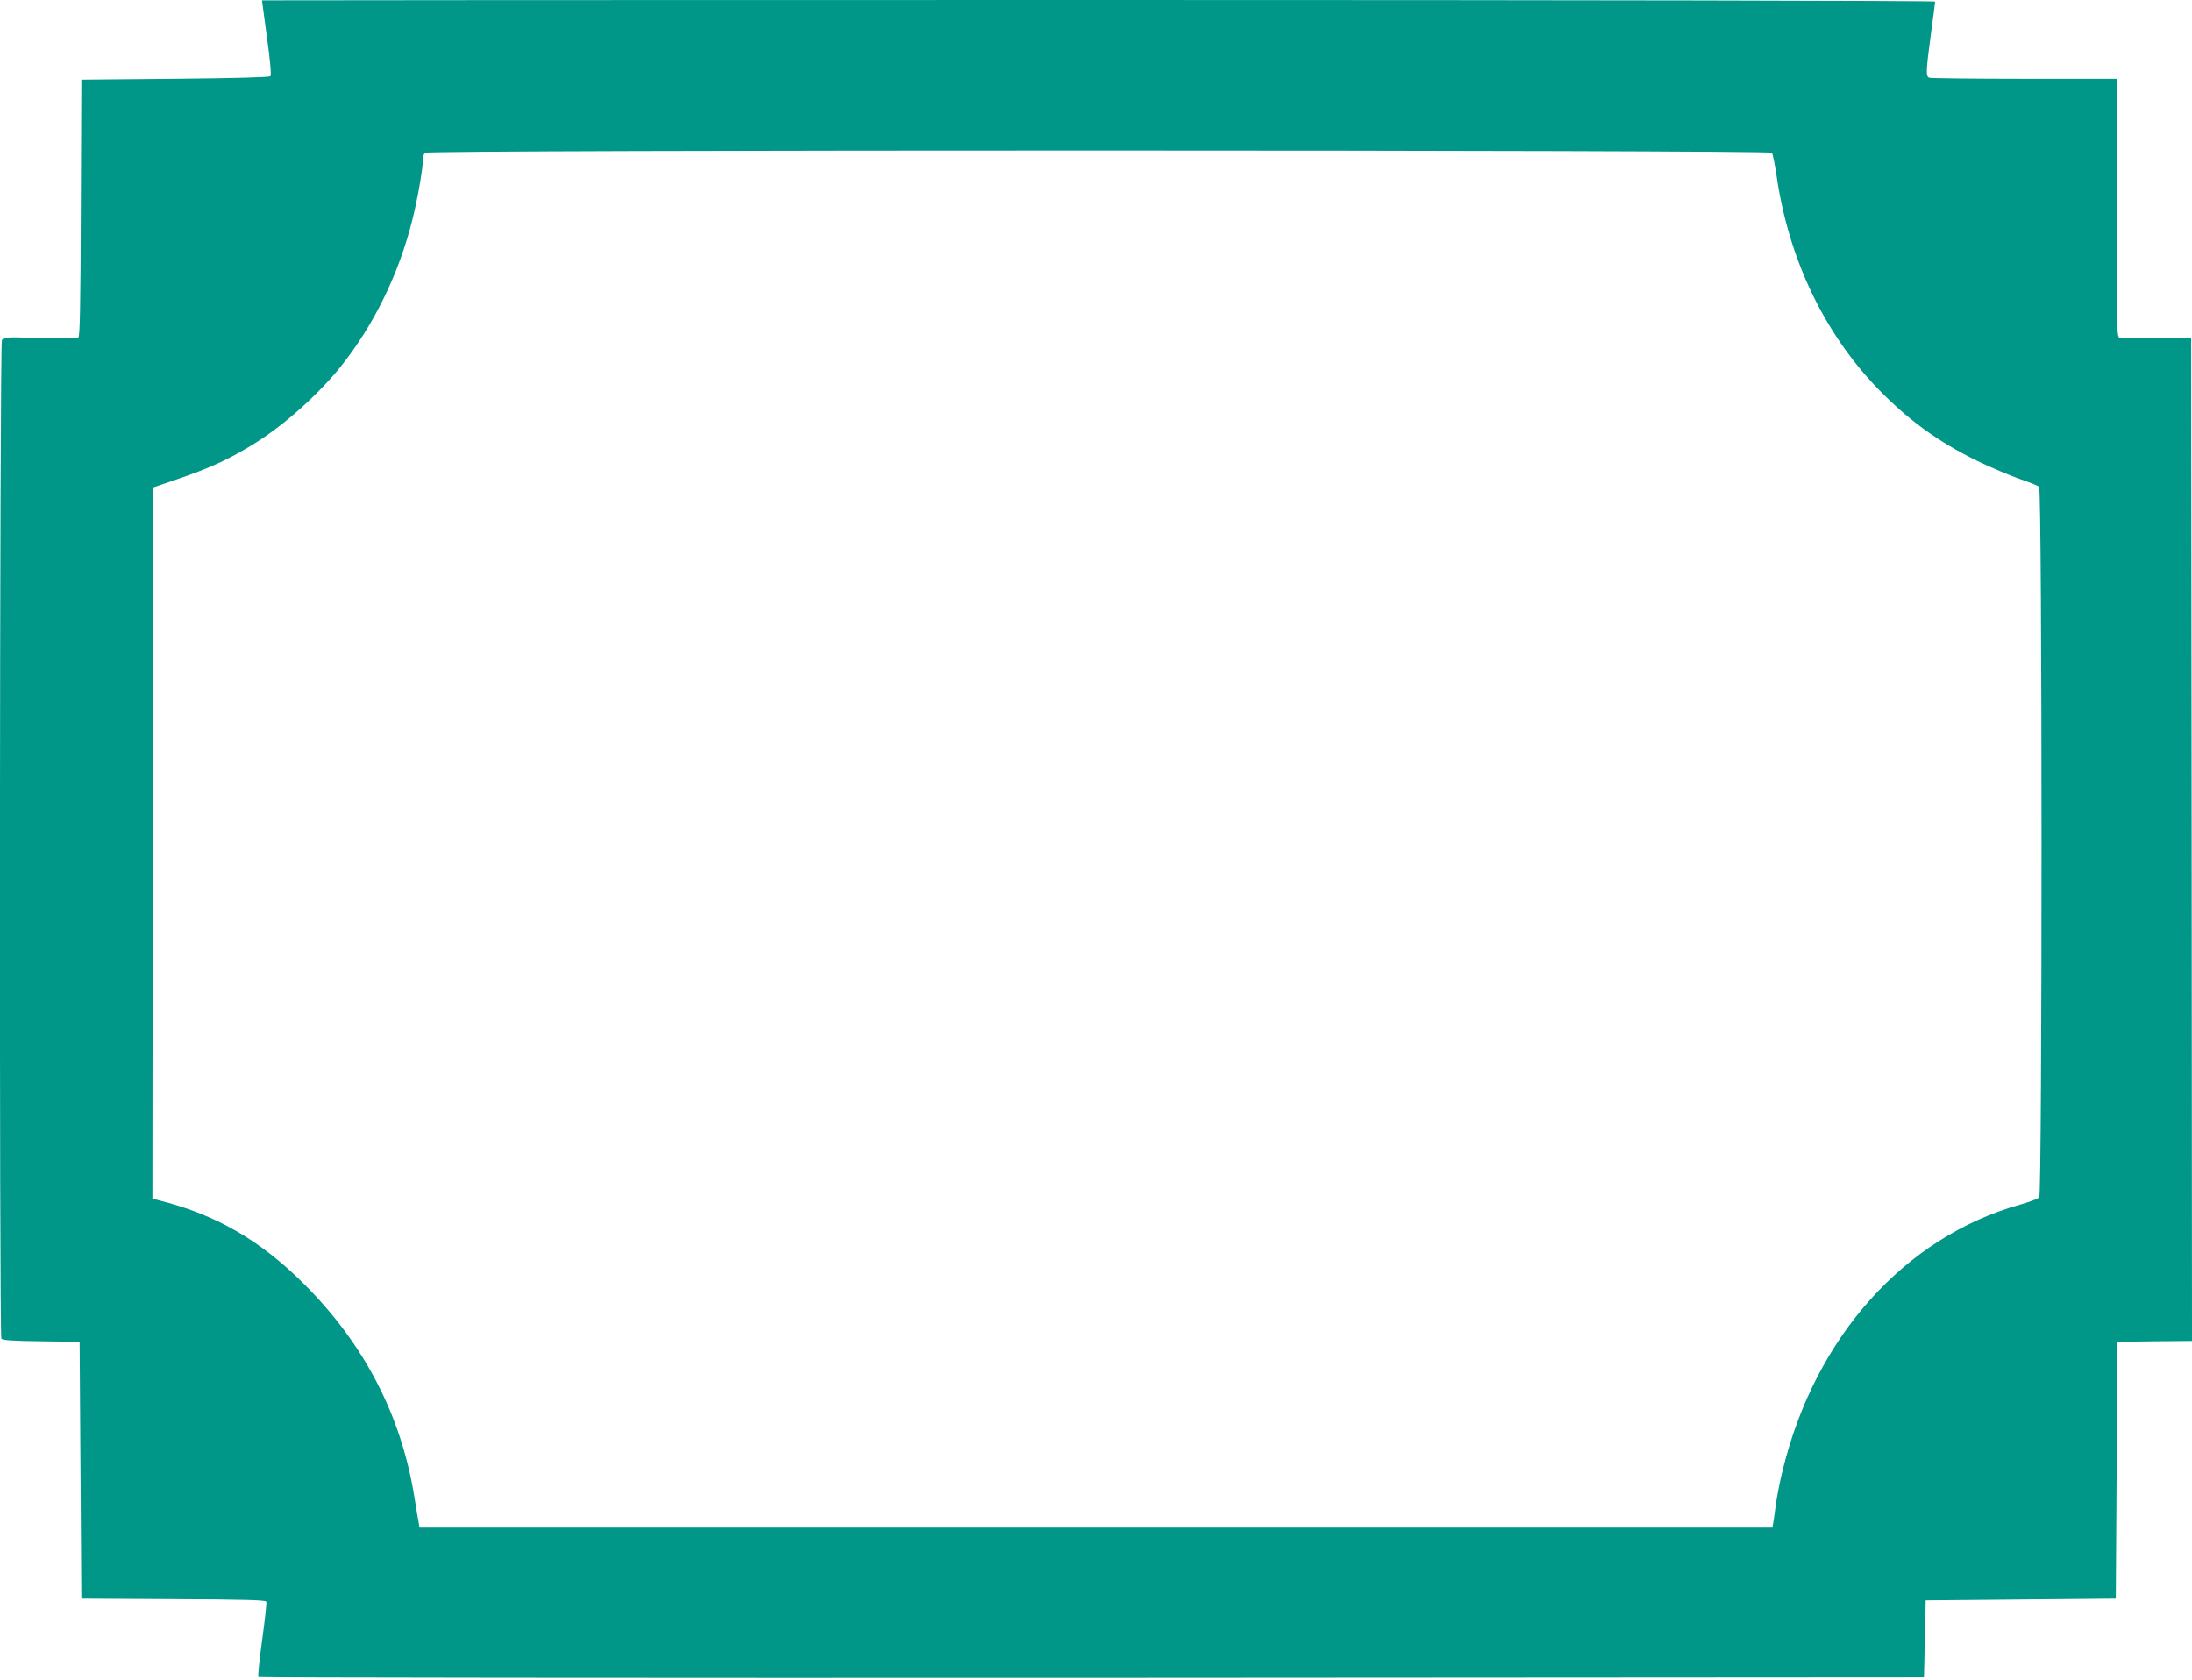 <?xml version="1.0" standalone="no"?>
<!DOCTYPE svg PUBLIC "-//W3C//DTD SVG 20010904//EN"
 "http://www.w3.org/TR/2001/REC-SVG-20010904/DTD/svg10.dtd">
<svg version="1.0" xmlns="http://www.w3.org/2000/svg"
 width="1280pt" height="981pt" viewBox="0 0 1280 981"
 preserveAspectRatio="xMidYMid meet">
<g transform="translate(0,981) scale(0.1,-0.1)"
fill="#009688" stroke="none">
<path d="M1530 9808 c0 -2 13 -100 29 -218 20 -141 26 -218 20 -225 -6 -6
-212 -12 -557 -15 l-547 -5 -3 -749 c-2 -584 -5 -752 -15 -758 -6 -5 -107 -6
-223 -2 -207 7 -212 6 -223 -14 -13 -24 -16 -5809 -3 -5829 6 -9 68 -13 232
-15 l225 -3 5 -750 5 -750 538 -3 c417 -2 539 -5 542 -15 3 -6 -8 -106 -24
-222 -16 -116 -26 -213 -22 -218 4 -4 2194 -6 4867 -5 l4859 3 5 225 5 225
555 5 555 5 5 750 5 750 218 3 217 2 -2 2928 -3 2927 -200 0 c-110 1 -208 2
-217 3 -17 2 -18 45 -18 757 l0 755 -539 0 c-297 0 -546 3 -555 6 -21 8 -20
35 9 253 14 101 25 187 25 192 0 5 -2025 9 -4885 9 -2687 0 -4885 -1 -4885 -2z
m8817 -890 c5 -7 17 -67 27 -133 70 -484 276 -917 591 -1244 176 -182 350
-309 580 -422 77 -37 187 -84 244 -104 58 -20 111 -41 118 -47 19 -15 19
-4126 1 -4149 -7 -9 -58 -28 -112 -43 -674 -190 -1195 -772 -1385 -1546 -16
-63 -34 -155 -41 -205 -6 -49 -14 -100 -16 -112 l-4 -23 -3950 0 -3950 0 -4
23 c-3 12 -14 82 -26 154 -76 476 -292 894 -645 1246 -255 255 -516 405 -843
487 l-42 11 2 2077 3 2076 135 46 c205 70 318 123 470 219 164 103 365 284
490 441 195 244 340 543 419 860 30 121 61 298 61 351 0 14 5 30 12 37 18 18
7851 17 7865 0z"/>
</g>
</svg>

